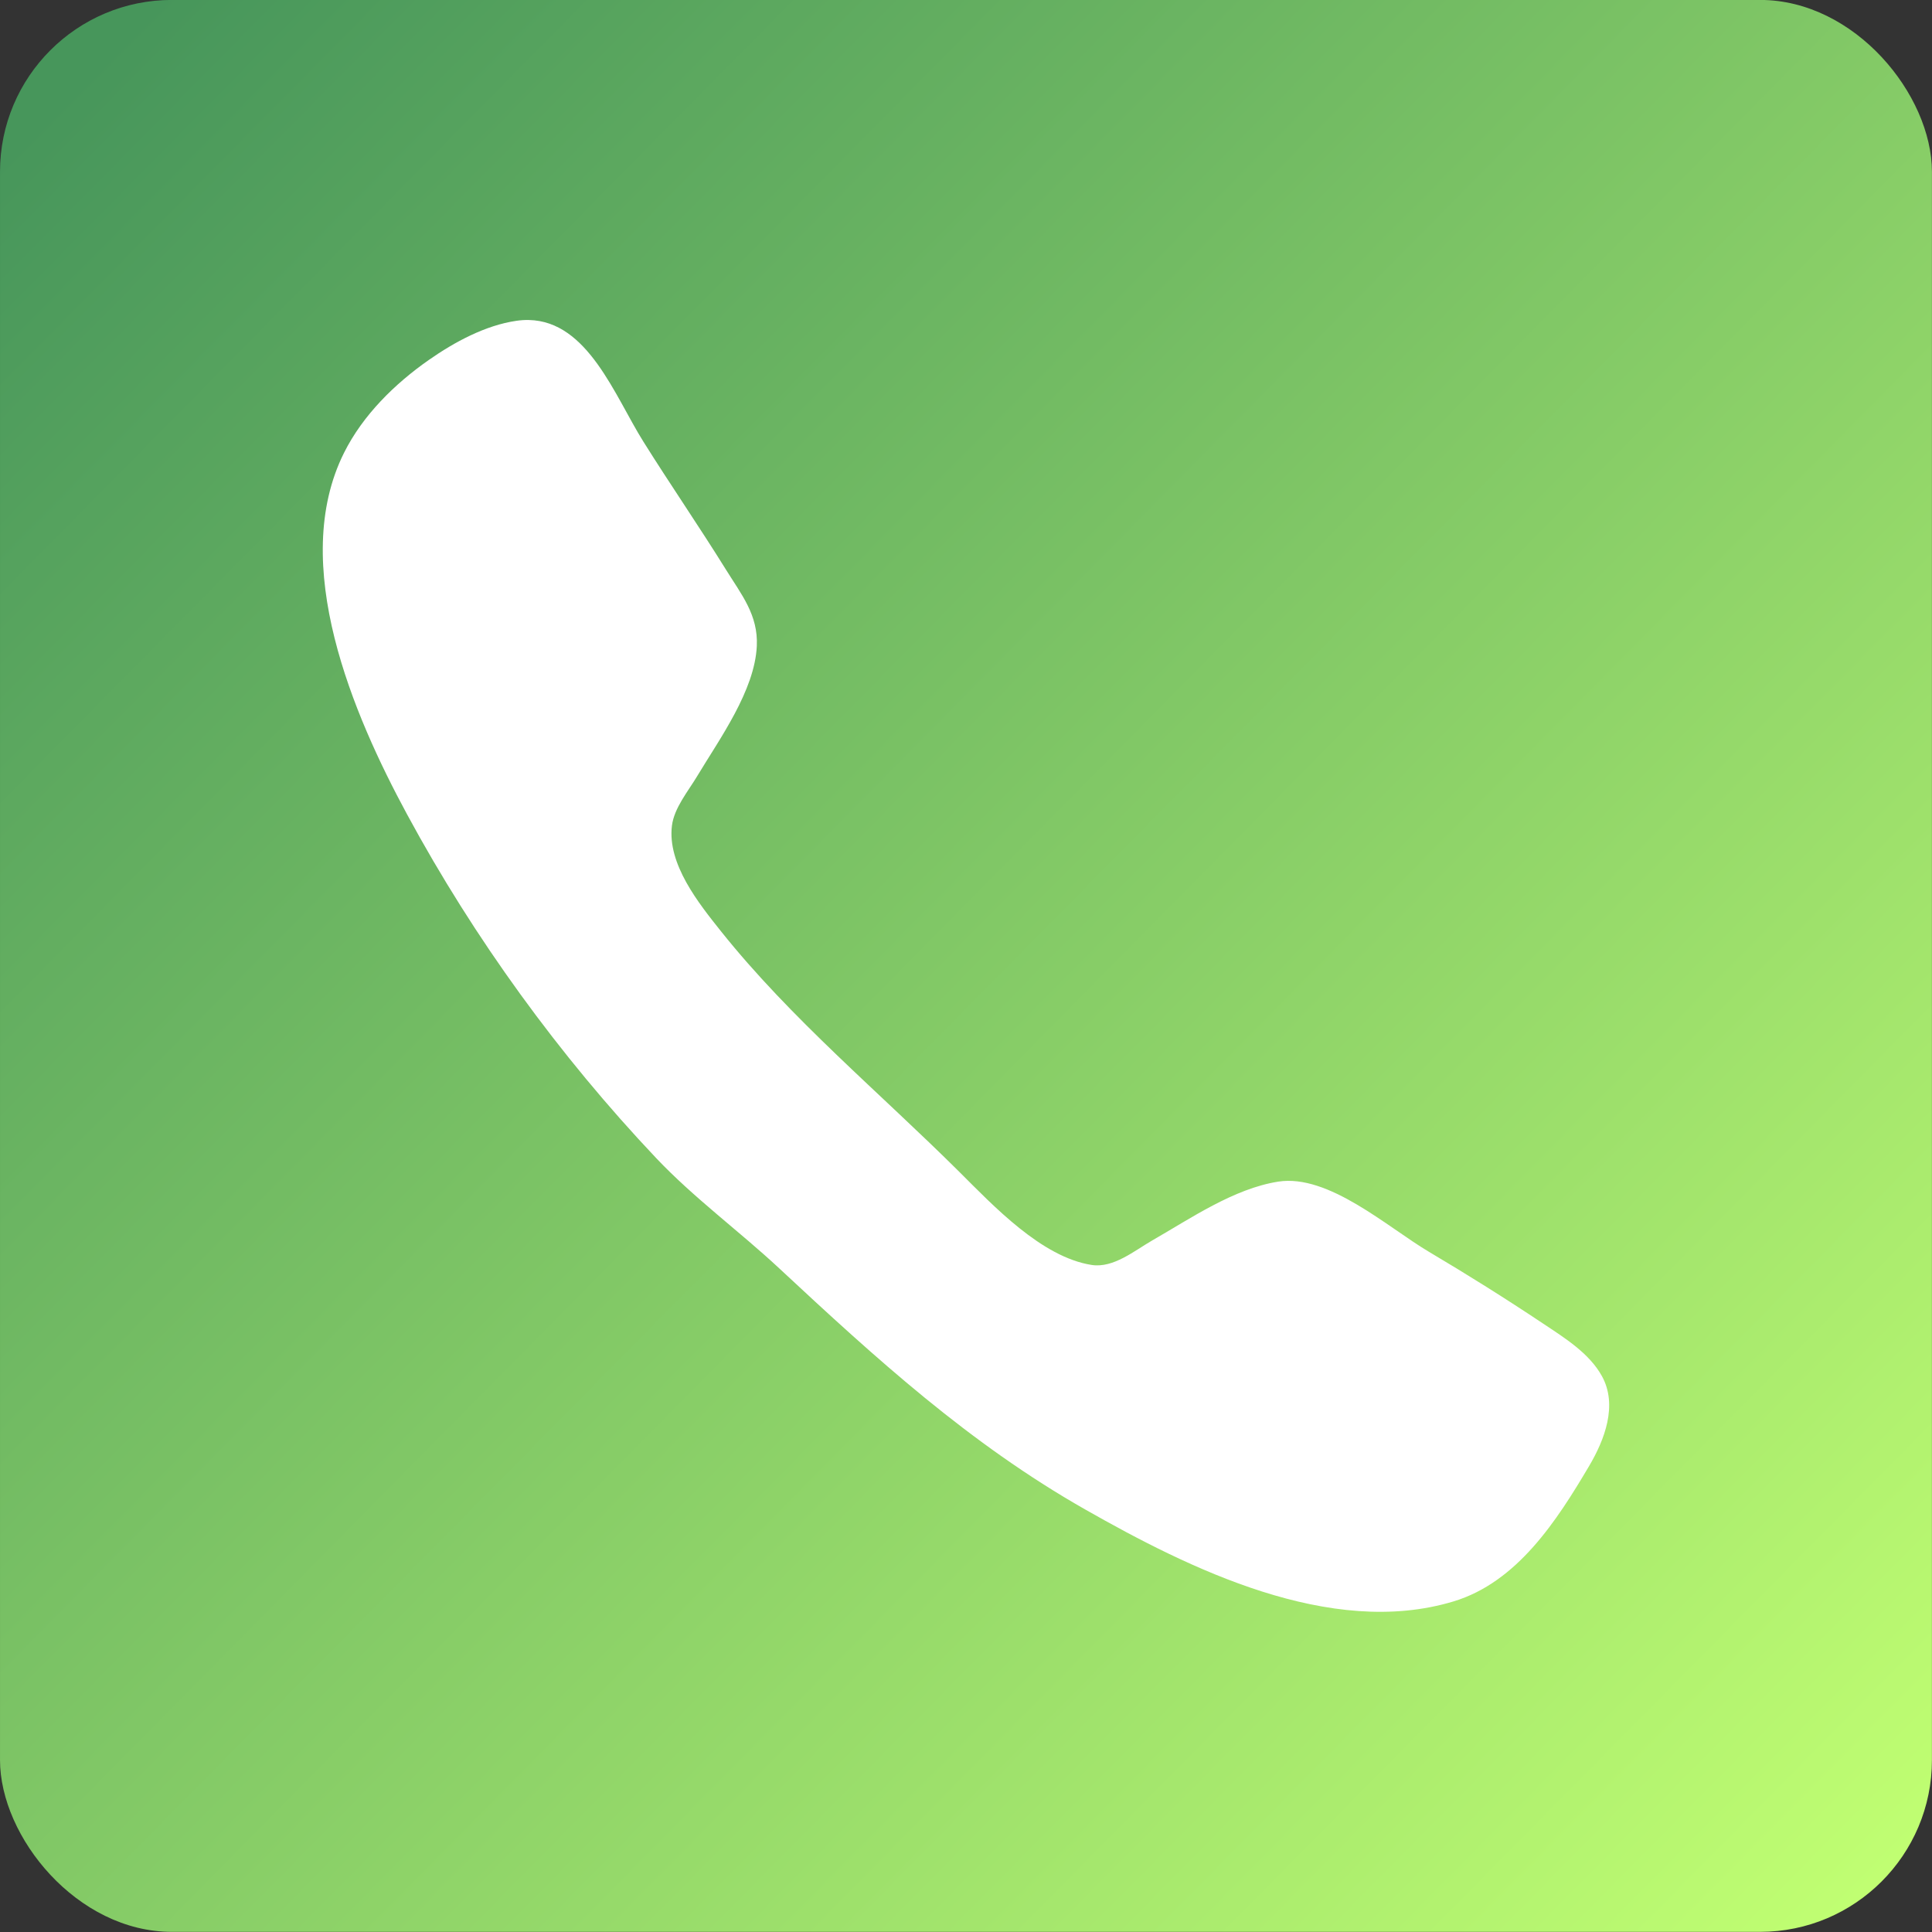 <?xml version="1.0" encoding="UTF-8" standalone="no"?><svg xmlns="http://www.w3.org/2000/svg" xmlns:xlink="http://www.w3.org/1999/xlink" fill="#000000" height="1146.5" preserveAspectRatio="xMidYMid meet" version="1" viewBox="113.3 122.3 1146.5 1146.5" width="1146.5" zoomAndPan="magnify"><rect x="113.3" y="122.3" width="1146.5" height="1146.5" fill="#333333" stroke="none"/><defs><linearGradient id="a" xlink:actuate="onLoad" xlink:show="other" xlink:type="simple"><stop offset="0" stop-color="#47965b"/><stop offset="1" stop-color="#c1ff72"/></linearGradient><linearGradient gradientTransform="matrix(.891 0 0 .891 73 99.869)" gradientUnits="userSpaceOnUse" id="b" x1="90.51" x2="1307.362" xlink:actuate="onLoad" xlink:href="#a" xlink:show="other" xlink:type="simple" y1="85.481" y2="1287.248"/></defs><g><rect fill="url(#b)" height="1146.456" paint-order="markers fill stroke" ry="101.985" width="1146.456" x="113.304" y="122.261"/><g id="change1_1"><path d="m 427.073,312.193 c -2.338,-0.044 -4.761,0.106 -7.275,0.469 -18.501,2.667 -36.897,12.675 -52,23.227 -20.239,14.143 -39.156,32.738 -50.307,55.039 -33.035,66.068 5.452,155.619 37.387,214.666 39.787,73.567 90.315,143.184 147.814,203.949 22.348,23.617 49.312,43.34 73.105,65.504 57.259,53.339 112.761,103.918 181.334,142.922 61.895,35.205 145.626,76.691 218.666,54.664 37.925,-11.437 61.385,-47.997 80.529,-80.371 9.189,-15.54 17.099,-36.095 7.598,-53.334 -7.531,-13.663 -22.161,-22.686 -34.793,-31.111 -22.305,-14.877 -44.937,-29.085 -68,-42.752 -24.312,-14.407 -59.438,-46.255 -89.334,-41.551 -26.327,4.143 -51.937,21.823 -74.666,34.854 -10.537,6.04 -23.069,16.597 -36,14.588 -29.763,-4.625 -58.394,-35.193 -78.666,-55.359 -46.963,-46.719 -99.933,-90.772 -141.328,-142.668 -13.22,-16.573 -31.93,-39.878 -29.092,-62.666 1.311,-10.517 9.628,-20.458 14.953,-29.334 13.244,-22.073 34.207,-50.775 35.414,-77.334 0.833,-18.36 -9.074,-30.385 -18.359,-45.332 -15.909,-25.608 -33.025,-50.451 -49.023,-76 -16.936,-27.047 -32.886,-71.405 -67.957,-72.068 z" fill="#ffffff"/></g></g></svg>